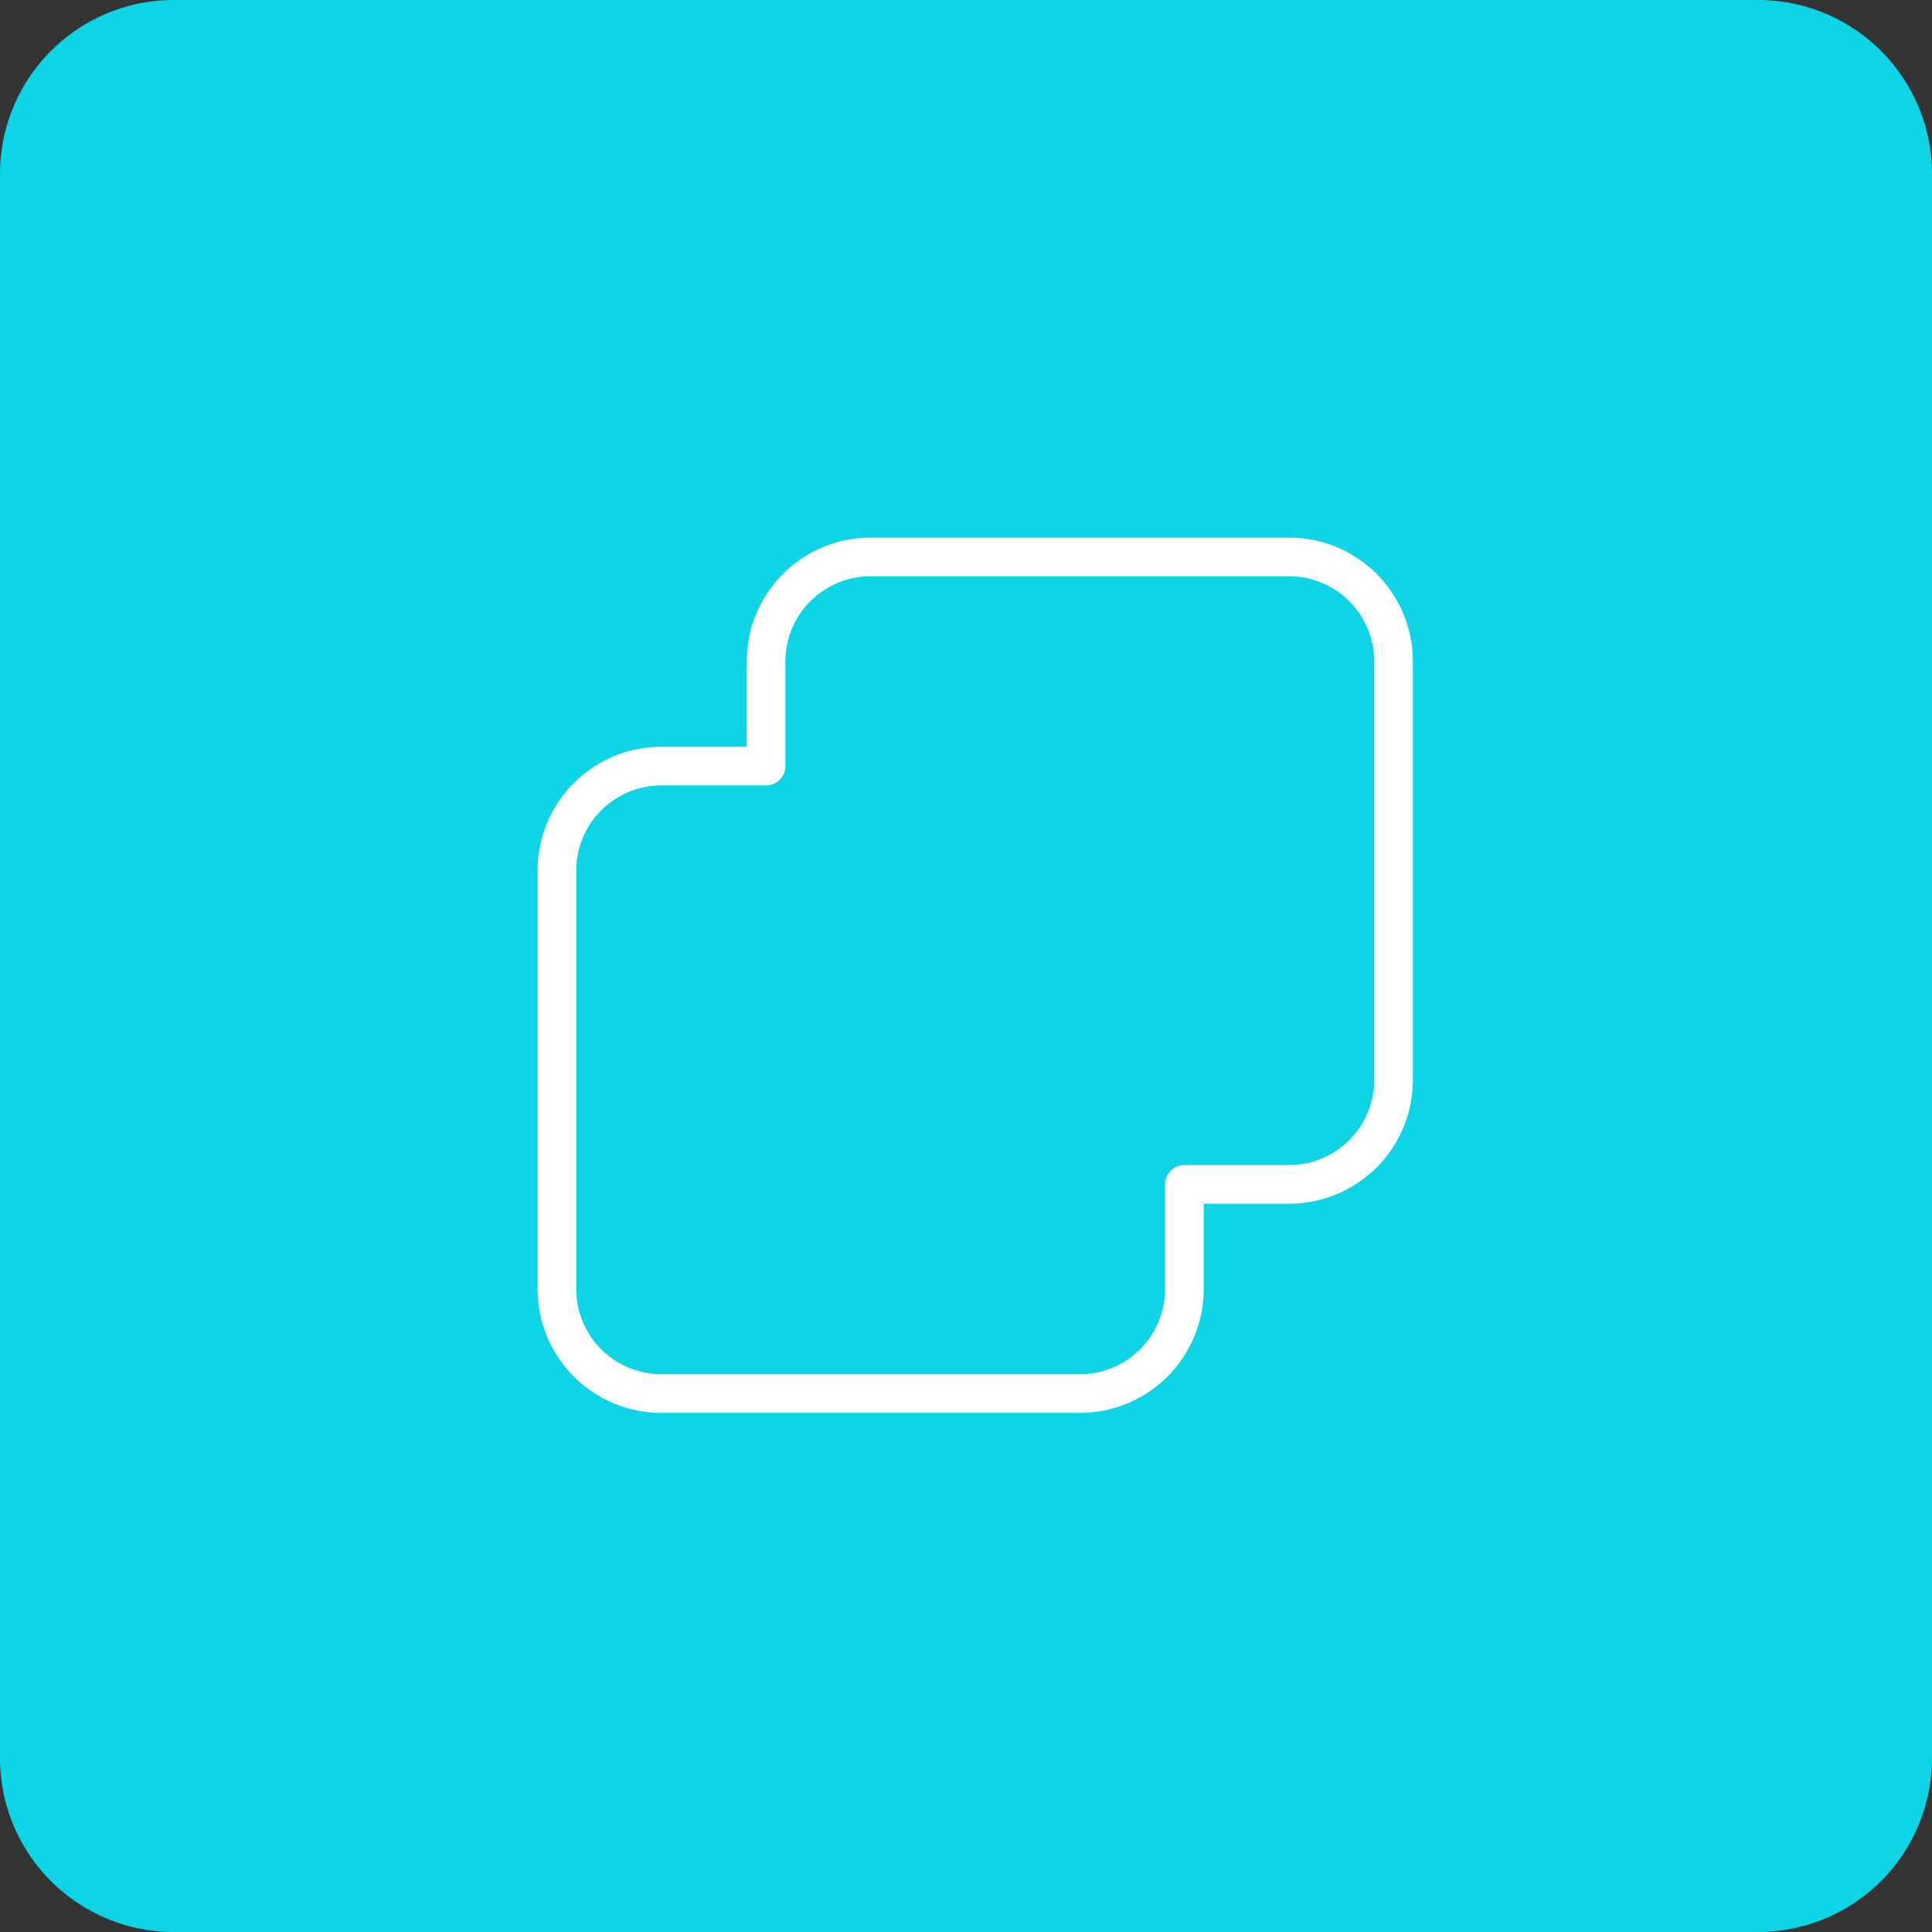 <?xml version="1.0" encoding="UTF-8"?> <svg xmlns="http://www.w3.org/2000/svg" width="100" height="100" viewBox="0 0 100 100"><rect x="0" y="0" width="100" height="100" fill="#333333" stroke="none"/><g id="Group_1339" data-name="Group 1339" transform="translate(-365 -295)"><g id="Group_1329" data-name="Group 1329"><path id="Path_8150" data-name="Path 8150" d="M9,0H91a9,9,0,0,1,9,9V91a9,9,0,0,1-9,9H9a9,9,0,0,1-9-9V9A9,9,0,0,1,9,0Z" transform="translate(365 295)" fill="#0dd5e6"></path></g><g id="Group_1318" data-name="Group 1318" transform="translate(383 313)"><path id="Path_8146" data-name="Path 8146" d="M0,0H64.958V64.958H0Z" fill="none"></path><path id="Path_8147" data-name="Path 8147" d="M36.479,36.479v5.413a5.413,5.413,0,0,1-5.413,5.413H9.413A5.413,5.413,0,0,1,4,41.892V20.239a5.413,5.413,0,0,1,5.413-5.413h5.413V9.413A5.413,5.413,0,0,1,20.239,4H41.892a5.413,5.413,0,0,1,5.413,5.413V31.066a5.413,5.413,0,0,1-5.413,5.413H36.479" transform="translate(6.826 6.826)" fill="none" stroke="#fff" stroke-linecap="round" stroke-linejoin="round" stroke-width="2"></path></g></g></svg> 